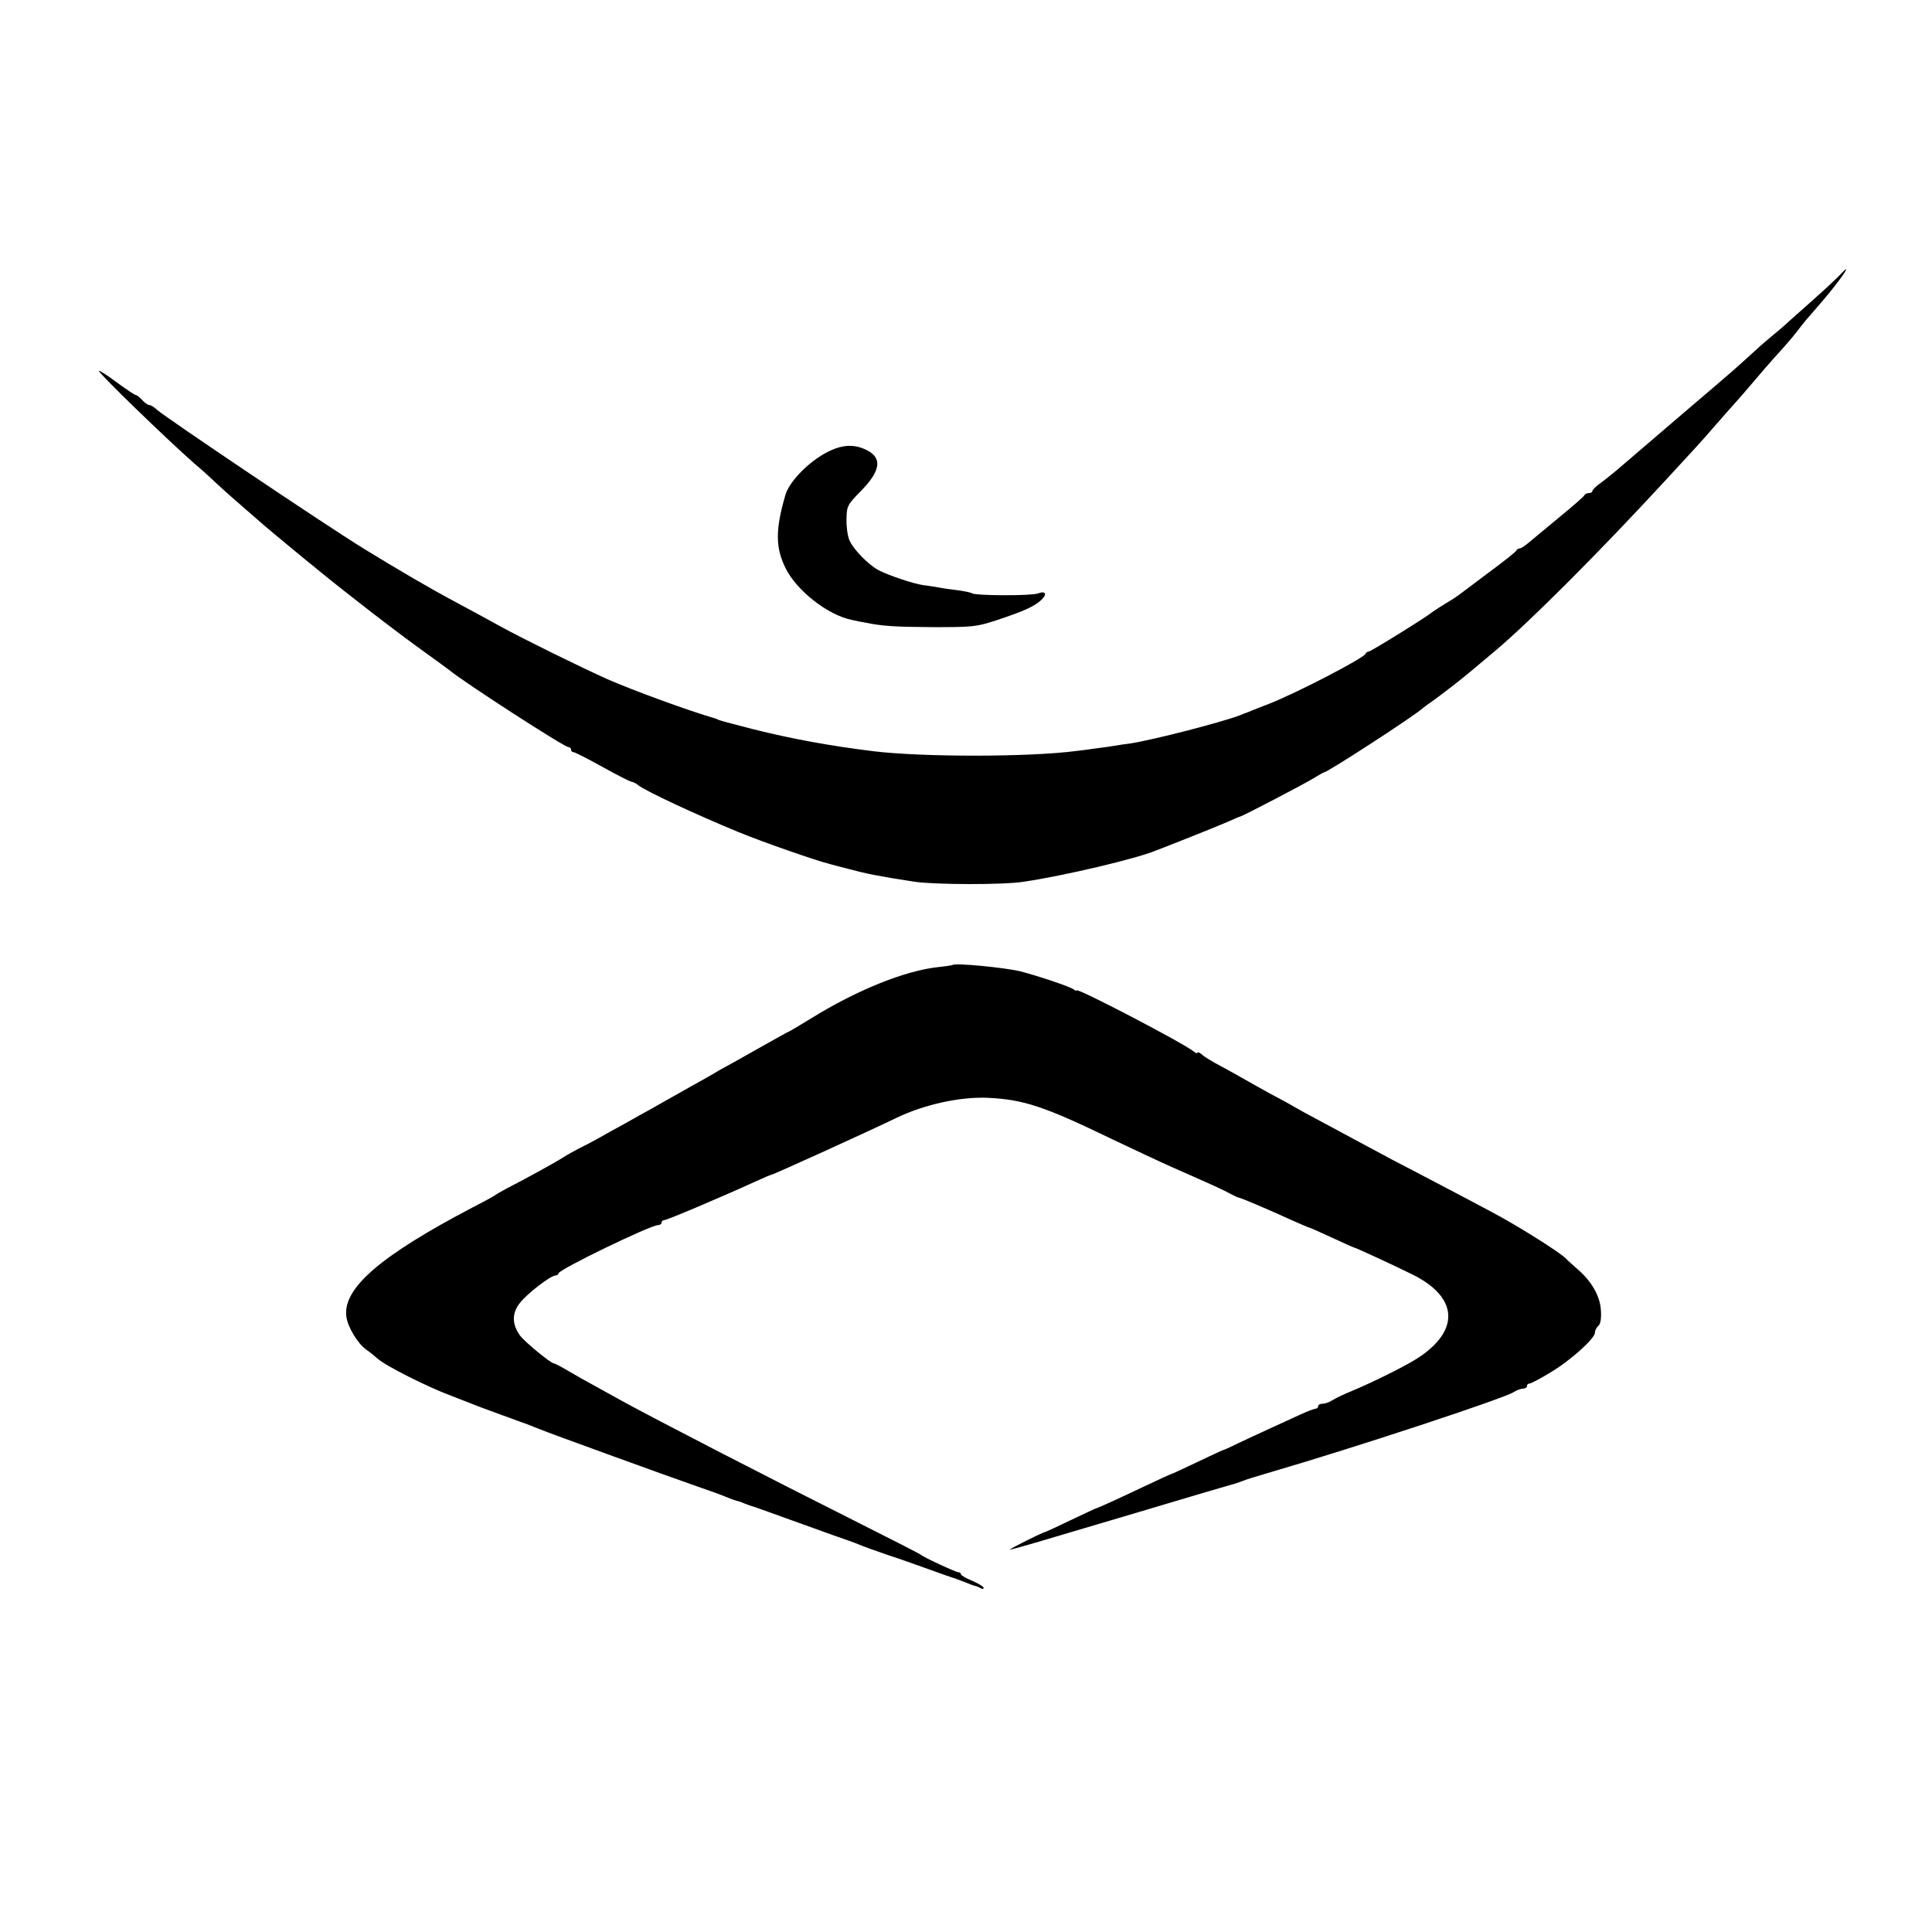 <?xml version="1.0" standalone="no"?>
<!DOCTYPE svg PUBLIC "-//W3C//DTD SVG 20010904//EN"
 "http://www.w3.org/TR/2001/REC-SVG-20010904/DTD/svg10.dtd">
<svg version="1.0" xmlns="http://www.w3.org/2000/svg"
 width="768pt" height="768pt" viewBox="0 0 768 768"
 preserveAspectRatio="xMidYMid meet">
<g transform="translate(0,768) scale(0.1,-0.1)"
fill="#000000" stroke="none">
<path d="M7304 6577 c-17 -17 -58 -55 -91 -84 -33 -29 -77 -69 -99 -88 -21
-20 -52 -46 -67 -58 -15 -12 -51 -43 -80 -70 -75 -68 -65 -60 -267 -232 -102
-87 -211 -181 -244 -209 -32 -28 -74 -62 -92 -75 -19 -13 -34 -28 -34 -33 0
-4 -6 -8 -14 -8 -8 0 -16 -4 -18 -9 -1 -4 -48 -45 -103 -90 -55 -46 -110 -91
-123 -102 -12 -10 -26 -19 -31 -19 -5 0 -11 -4 -13 -8 -1 -5 -52 -45 -113 -90
-60 -45 -114 -86 -120 -90 -5 -4 -28 -19 -50 -32 -22 -13 -44 -28 -50 -32 -26
-22 -246 -158 -254 -158 -5 0 -11 -4 -13 -9 -6 -17 -278 -158 -384 -199 -27
-10 -58 -23 -69 -27 -11 -5 -22 -9 -25 -10 -3 -1 -12 -4 -20 -8 -77 -29 -345
-98 -435 -112 -23 -3 -50 -7 -61 -9 -12 -2 -43 -7 -70 -10 -27 -4 -65 -9 -84
-11 -187 -25 -614 -25 -810 -1 -170 21 -323 49 -475 87 -66 17 -127 33 -135
36 -8 4 -17 7 -20 8 -101 29 -325 111 -425 155 -95 42 -339 162 -424 209 -48
26 -131 72 -186 101 -94 50 -224 126 -359 209 -156 96 -784 519 -822 552 -11
11 -25 19 -31 19 -5 0 -18 9 -28 20 -10 11 -22 20 -26 20 -4 0 -38 23 -75 50
-37 28 -69 48 -71 46 -6 -5 273 -275 379 -368 24 -20 64 -56 89 -80 41 -38 80
-72 193 -170 17 -14 63 -53 102 -85 39 -32 86 -71 105 -86 104 -86 320 -253
424 -327 50 -36 95 -69 100 -73 59 -49 458 -307 475 -307 5 0 10 -4 10 -10 0
-5 4 -10 10 -10 5 0 56 -26 112 -57 57 -32 109 -58 116 -60 8 -1 21 -7 30 -15
29 -23 233 -118 396 -185 94 -39 315 -116 366 -128 8 -2 40 -11 72 -19 75 -20
120 -29 263 -51 82 -12 354 -13 435 0 162 24 449 92 525 124 11 4 70 27 130
51 61 24 130 52 155 63 25 11 47 21 50 21 12 3 256 130 291 152 21 13 41 24
43 24 13 0 360 225 392 255 6 5 22 17 34 25 12 8 50 37 84 63 54 42 89 72 170
140 143 121 416 395 677 678 130 141 137 148 195 215 29 33 62 71 75 85 13 14
46 52 74 85 27 32 64 75 81 94 51 56 78 87 101 117 20 27 38 48 86 103 56 64
113 140 105 140 -2 0 -17 -15 -34 -33z"/>
<path d="M3271 5873 c-69 -41 -135 -112 -149 -161 -40 -137 -40 -209 1 -291
44 -89 168 -186 262 -205 17 -4 41 -9 55 -11 67 -14 117 -17 269 -18 155 0
172 1 251 27 106 35 149 54 177 79 27 24 21 40 -11 28 -25 -10 -245 -9 -261 0
-5 4 -32 9 -60 13 -27 3 -61 8 -75 11 -14 2 -41 7 -60 9 -40 6 -133 37 -177
59 -41 22 -102 84 -117 121 -7 17 -12 55 -11 84 1 50 4 56 57 110 83 84 87
137 12 168 -50 21 -100 14 -163 -23z"/>
<path d="M3787 3844 c-1 -1 -26 -5 -55 -8 -134 -14 -327 -92 -509 -205 -46
-28 -84 -51 -86 -51 -2 0 -57 -31 -123 -68 -65 -37 -126 -71 -134 -75 -8 -4
-24 -13 -35 -20 -11 -7 -52 -30 -90 -51 -99 -56 -130 -73 -170 -96 -19 -10
-65 -36 -102 -57 -37 -20 -86 -47 -108 -60 -22 -12 -56 -30 -75 -39 -19 -10
-46 -25 -60 -34 -24 -16 -143 -82 -225 -124 -22 -12 -42 -23 -45 -26 -3 -3
-43 -25 -90 -49 -370 -194 -519 -323 -503 -436 6 -41 45 -106 79 -130 16 -11
35 -27 44 -35 32 -29 196 -112 295 -149 33 -13 69 -27 80 -31 11 -5 65 -25
120 -45 55 -20 107 -39 115 -42 8 -4 17 -7 20 -8 3 -1 12 -5 20 -8 22 -10 532
-195 625 -227 44 -15 94 -33 110 -40 17 -7 36 -14 43 -16 8 -1 21 -6 30 -10 9
-4 22 -8 27 -10 6 -1 62 -21 125 -44 63 -23 153 -55 200 -72 47 -16 94 -33
105 -38 11 -5 61 -23 110 -40 50 -16 128 -44 175 -61 47 -17 90 -32 95 -33 6
-2 24 -9 40 -15 17 -7 35 -14 40 -15 6 -1 16 -5 23 -9 6 -5 12 -4 12 1 0 5
-20 17 -45 28 -25 10 -45 22 -45 26 0 4 -4 8 -10 8 -10 0 -142 61 -150 70 -3
3 -115 60 -250 128 -337 169 -803 409 -941 485 -24 13 -70 39 -103 57 -32 17
-81 45 -108 61 -27 16 -52 29 -56 29 -13 1 -115 85 -134 110 -33 45 -34 90 -1
131 29 37 122 109 142 109 6 0 11 4 11 8 0 15 366 192 396 192 8 0 14 5 14 10
0 6 5 10 11 10 11 0 230 93 357 151 35 16 65 29 68 29 7 0 403 180 499 227
108 52 252 84 362 79 142 -7 222 -33 493 -164 80 -38 188 -89 240 -112 170
-75 205 -91 232 -106 15 -8 30 -15 33 -15 6 0 106 -42 218 -93 32 -14 59 -26
62 -26 2 0 43 -18 90 -40 47 -22 88 -40 90 -40 5 0 169 -76 233 -108 177 -89
186 -219 22 -328 -47 -31 -174 -95 -270 -135 -30 -12 -64 -29 -75 -36 -11 -7
-27 -13 -37 -13 -10 0 -18 -4 -18 -10 0 -5 -5 -10 -11 -10 -5 0 -34 -11 -62
-24 -29 -13 -83 -38 -122 -56 -38 -17 -95 -44 -125 -58 -30 -15 -57 -27 -60
-27 -3 -1 -49 -22 -103 -48 -54 -26 -100 -47 -102 -47 -2 0 -50 -22 -107 -49
-101 -48 -178 -83 -188 -86 -3 0 -49 -22 -104 -48 -54 -26 -100 -47 -101 -47
-9 0 -148 -70 -140 -70 6 0 87 23 180 51 94 28 206 61 250 74 44 13 127 38
185 55 86 26 239 71 285 84 6 2 17 6 25 9 8 4 60 20 115 36 326 95 921 291
962 317 12 8 29 14 38 14 8 0 15 5 15 10 0 6 4 10 10 10 5 0 42 19 81 43 79
46 179 136 179 159 0 9 6 20 13 27 9 6 13 29 11 59 -2 57 -35 116 -91 165 -20
18 -42 37 -48 44 -27 27 -198 134 -295 185 -58 31 -145 77 -195 103 -49 26
-137 72 -195 102 -58 31 -127 68 -155 83 -27 15 -86 46 -130 70 -44 23 -93 50
-110 60 -16 10 -59 33 -95 52 -36 20 -81 45 -100 56 -19 11 -62 35 -95 53 -33
17 -68 38 -77 47 -10 8 -18 12 -18 7 0 -4 -7 -1 -16 6 -39 32 -464 254 -464
242 0 -3 -6 -1 -12 4 -14 11 -146 55 -213 72 -63 15 -259 34 -268 25z"/>
</g>
</svg>
